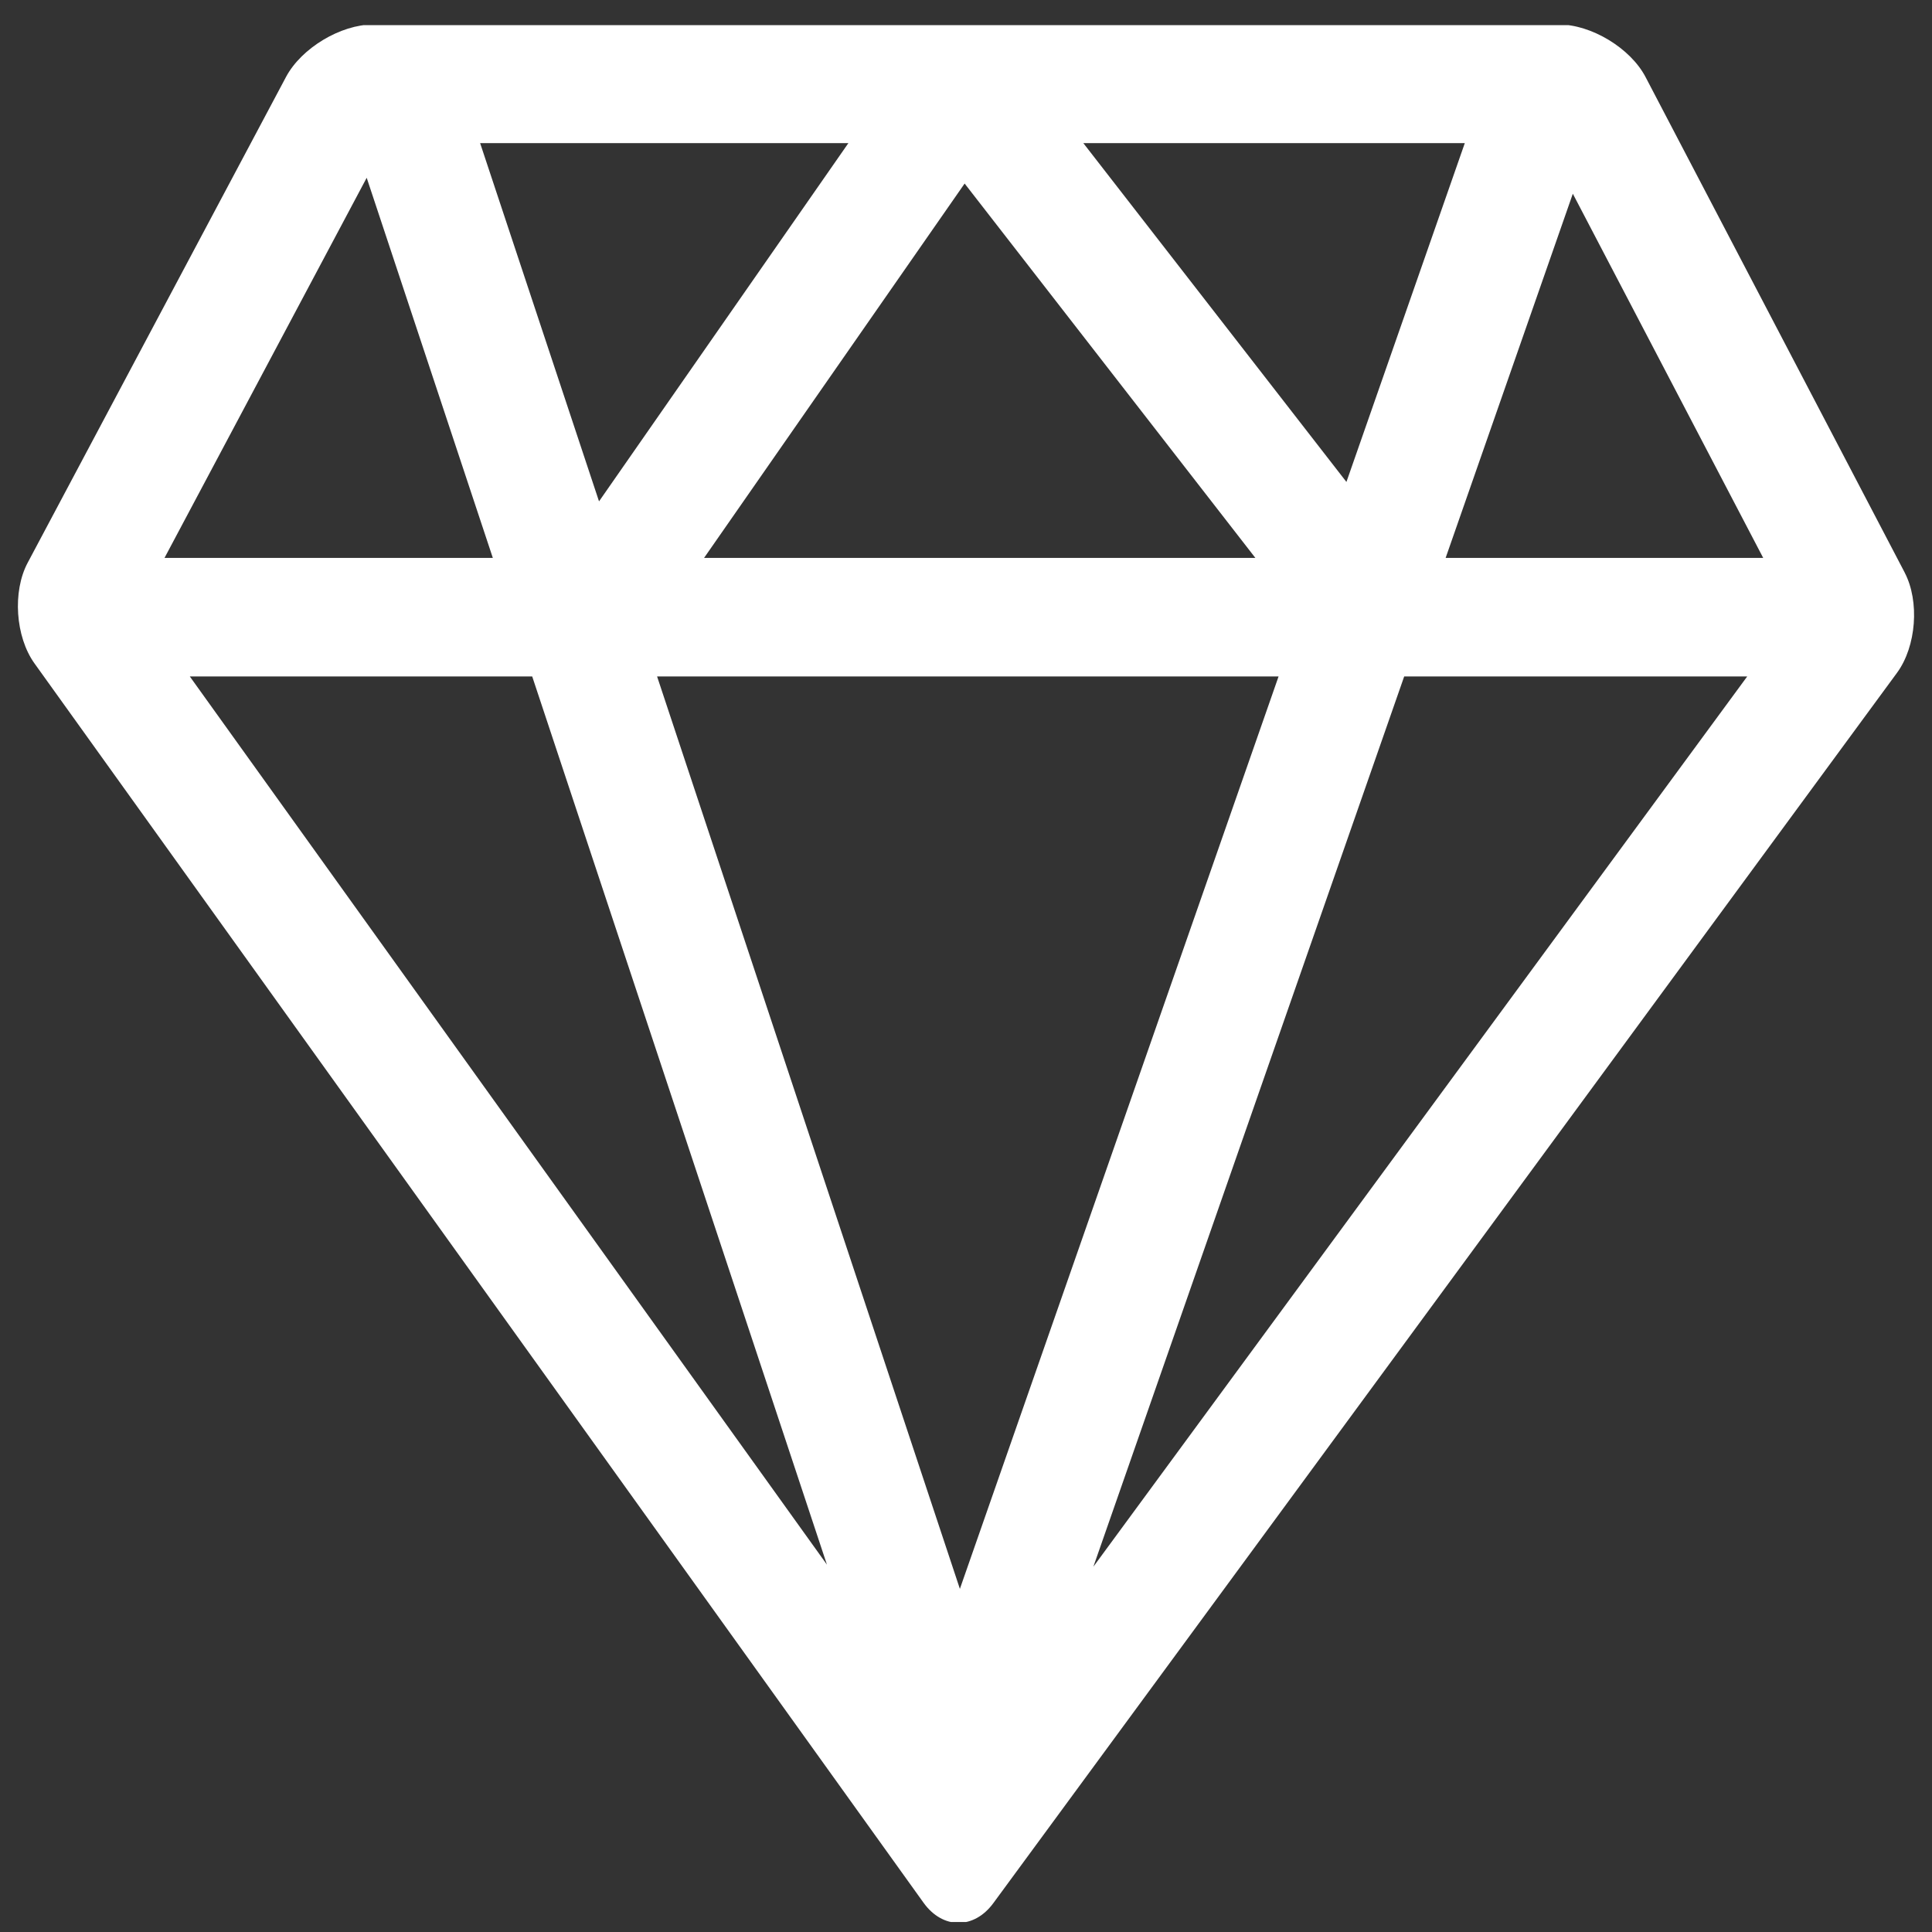 <svg width="55" height="55" viewBox="0 0 55 55" fill="none" xmlns="http://www.w3.org/2000/svg">
<rect x="0" y="0" width="55" height="55" fill="#333333" stroke="none"/>
<g clip-path="url(#clip0_172_30)">
<path d="M54.221 16.296L46.845 2.192C46.415 1.37 45.301 0.697 44.375 0.697H27.399C27.38 0.695 27.361 0.692 27.343 0.69C27.328 0.69 27.313 0.695 27.297 0.697H10.625C9.697 0.697 8.581 1.369 8.144 2.187L0.788 16.02C0.351 16.84 0.439 18.126 0.979 18.882L26.293 54.169C26.565 54.547 26.926 54.739 27.286 54.739C27.643 54.739 28.001 54.554 28.276 54.181L54.005 19.152C54.554 18.402 54.652 17.12 54.221 16.298V16.296ZM50.195 15.883H41.154L44.775 5.515L50.195 15.883ZM30.84 4.074H41.7L38.33 13.72L30.84 4.074ZM35.738 15.883H20.043L27.461 5.225L35.738 15.883ZM17.053 14.273L13.668 4.074H24.152L17.053 14.273ZM36.398 19.258L27.326 45.232L18.706 19.258H36.398ZM23.541 44.542L5.404 19.258H15.151L23.541 44.542ZM39.974 19.258H49.739L31.126 44.601L39.974 19.258ZM10.439 5.061L14.03 15.883H4.683L10.439 5.061Z" fill="white"/>
</g>
<defs>
<clipPath id="clip0_172_30">
<rect width="54" height="54" fill="white" transform="translate(0.5 0.716)"/>
</clipPath>
</defs>
</svg>
